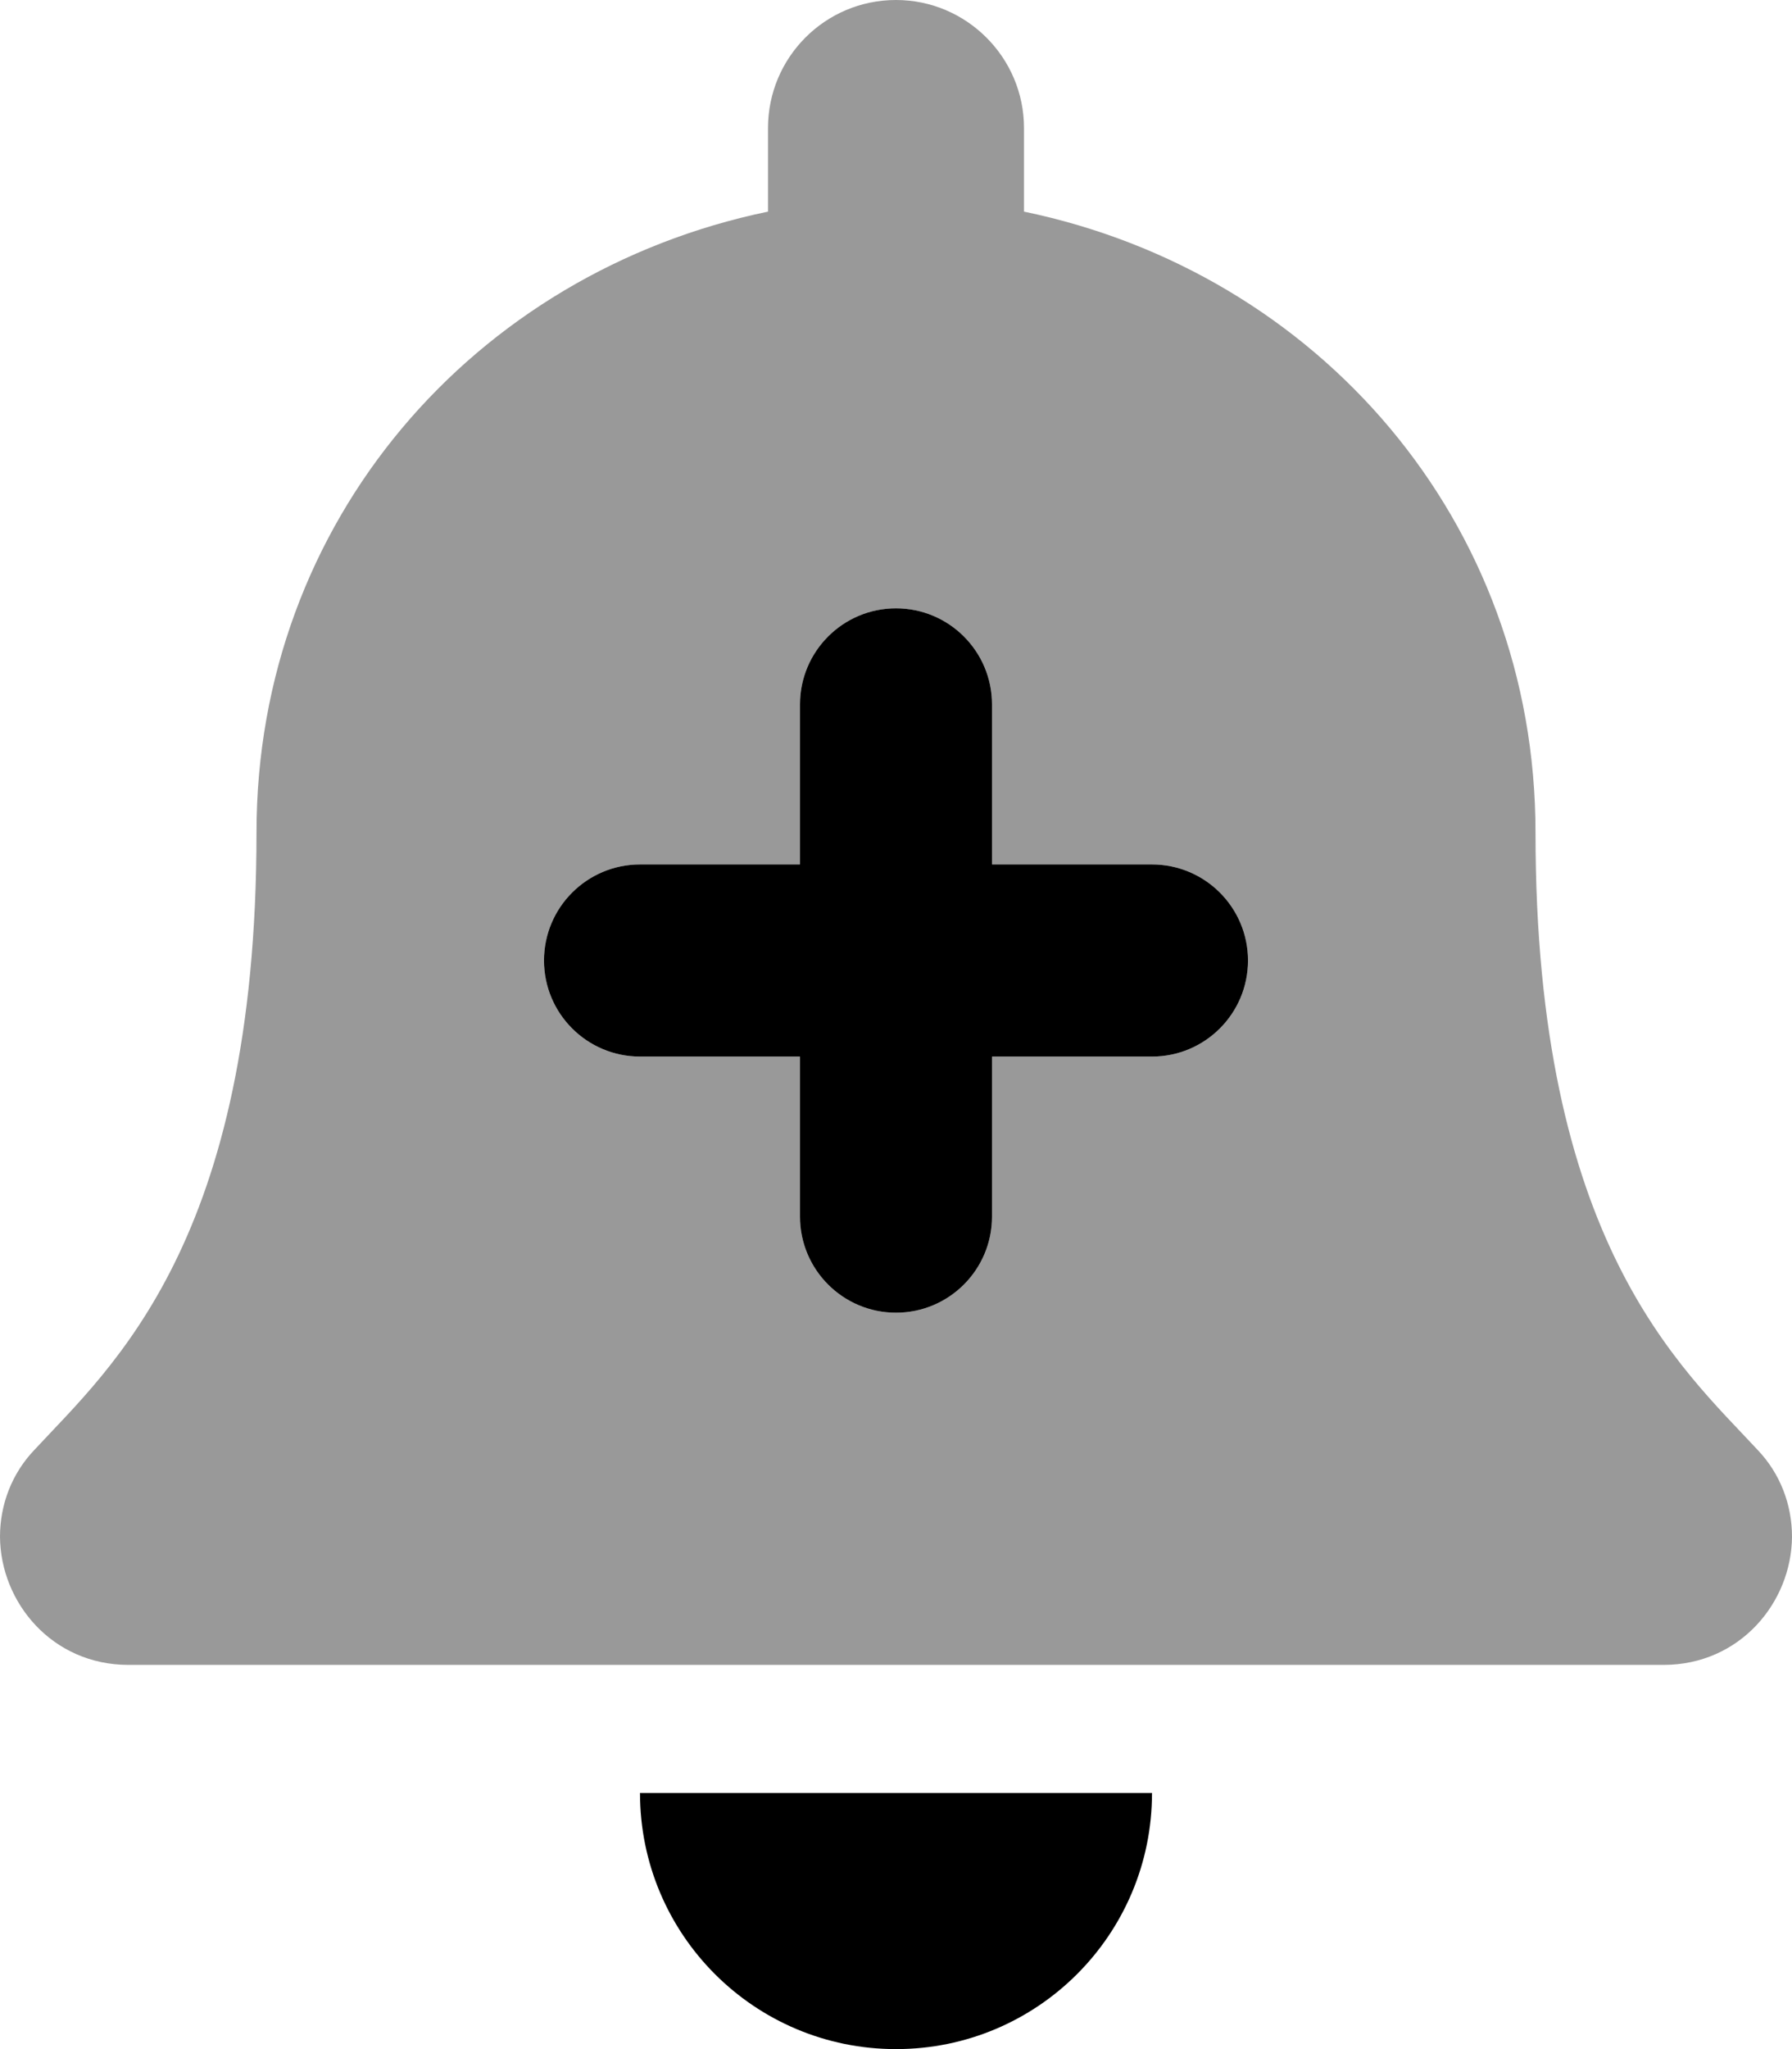 <svg xmlns="http://www.w3.org/2000/svg" viewBox="0 0 448 512"><!-- Font Awesome Pro 6.0.0-alpha2 by @fontawesome - https://fontawesome.com License - https://fontawesome.com/license (Commercial License) --><defs><style>.fa-secondary{opacity:.4}</style></defs><path d="M439.375 362.25C420.125 341.5 383.875 310.25 383.875 208C383.875 130.25 329.5 68.125 256 52.875V32C256 14.375 241.625 0 224 0C206.25 0 192 14.375 192 32V52.875C118.5 68.125 64.125 130.25 64.125 208C64.125 310.25 27.875 341.5 8.625 362.25C3 368.125 0 375.875 0 384C0.125 400.375 13 416 32.125 416H415.875C435 416 447.875 400.375 448 384C448 375.875 445 368.125 439.375 362.25ZM288 264H248V304C248 317.25 237.25 328 224 328S200 317.25 200 304V264H160C146.75 264 136 253.25 136 240S146.75 216 160 216H200V176C200 162.75 210.75 152 224 152S248 162.75 248 176V216H288C301.25 216 312 226.75 312 240S301.25 264 288 264Z" class="fa-secondary"/><path d="M224 512C259.375 512 288 483.375 288 448H160C160 483.375 188.625 512 224 512ZM288 216H248V176C248 162.75 237.25 152 224 152S200 162.75 200 176V216H160C146.75 216 136 226.75 136 240S146.75 264 160 264H200V304C200 317.25 210.75 328 224 328S248 317.25 248 304V264H288C301.25 264 312 253.25 312 240S301.25 216 288 216Z" class="fa-primary"/></svg>